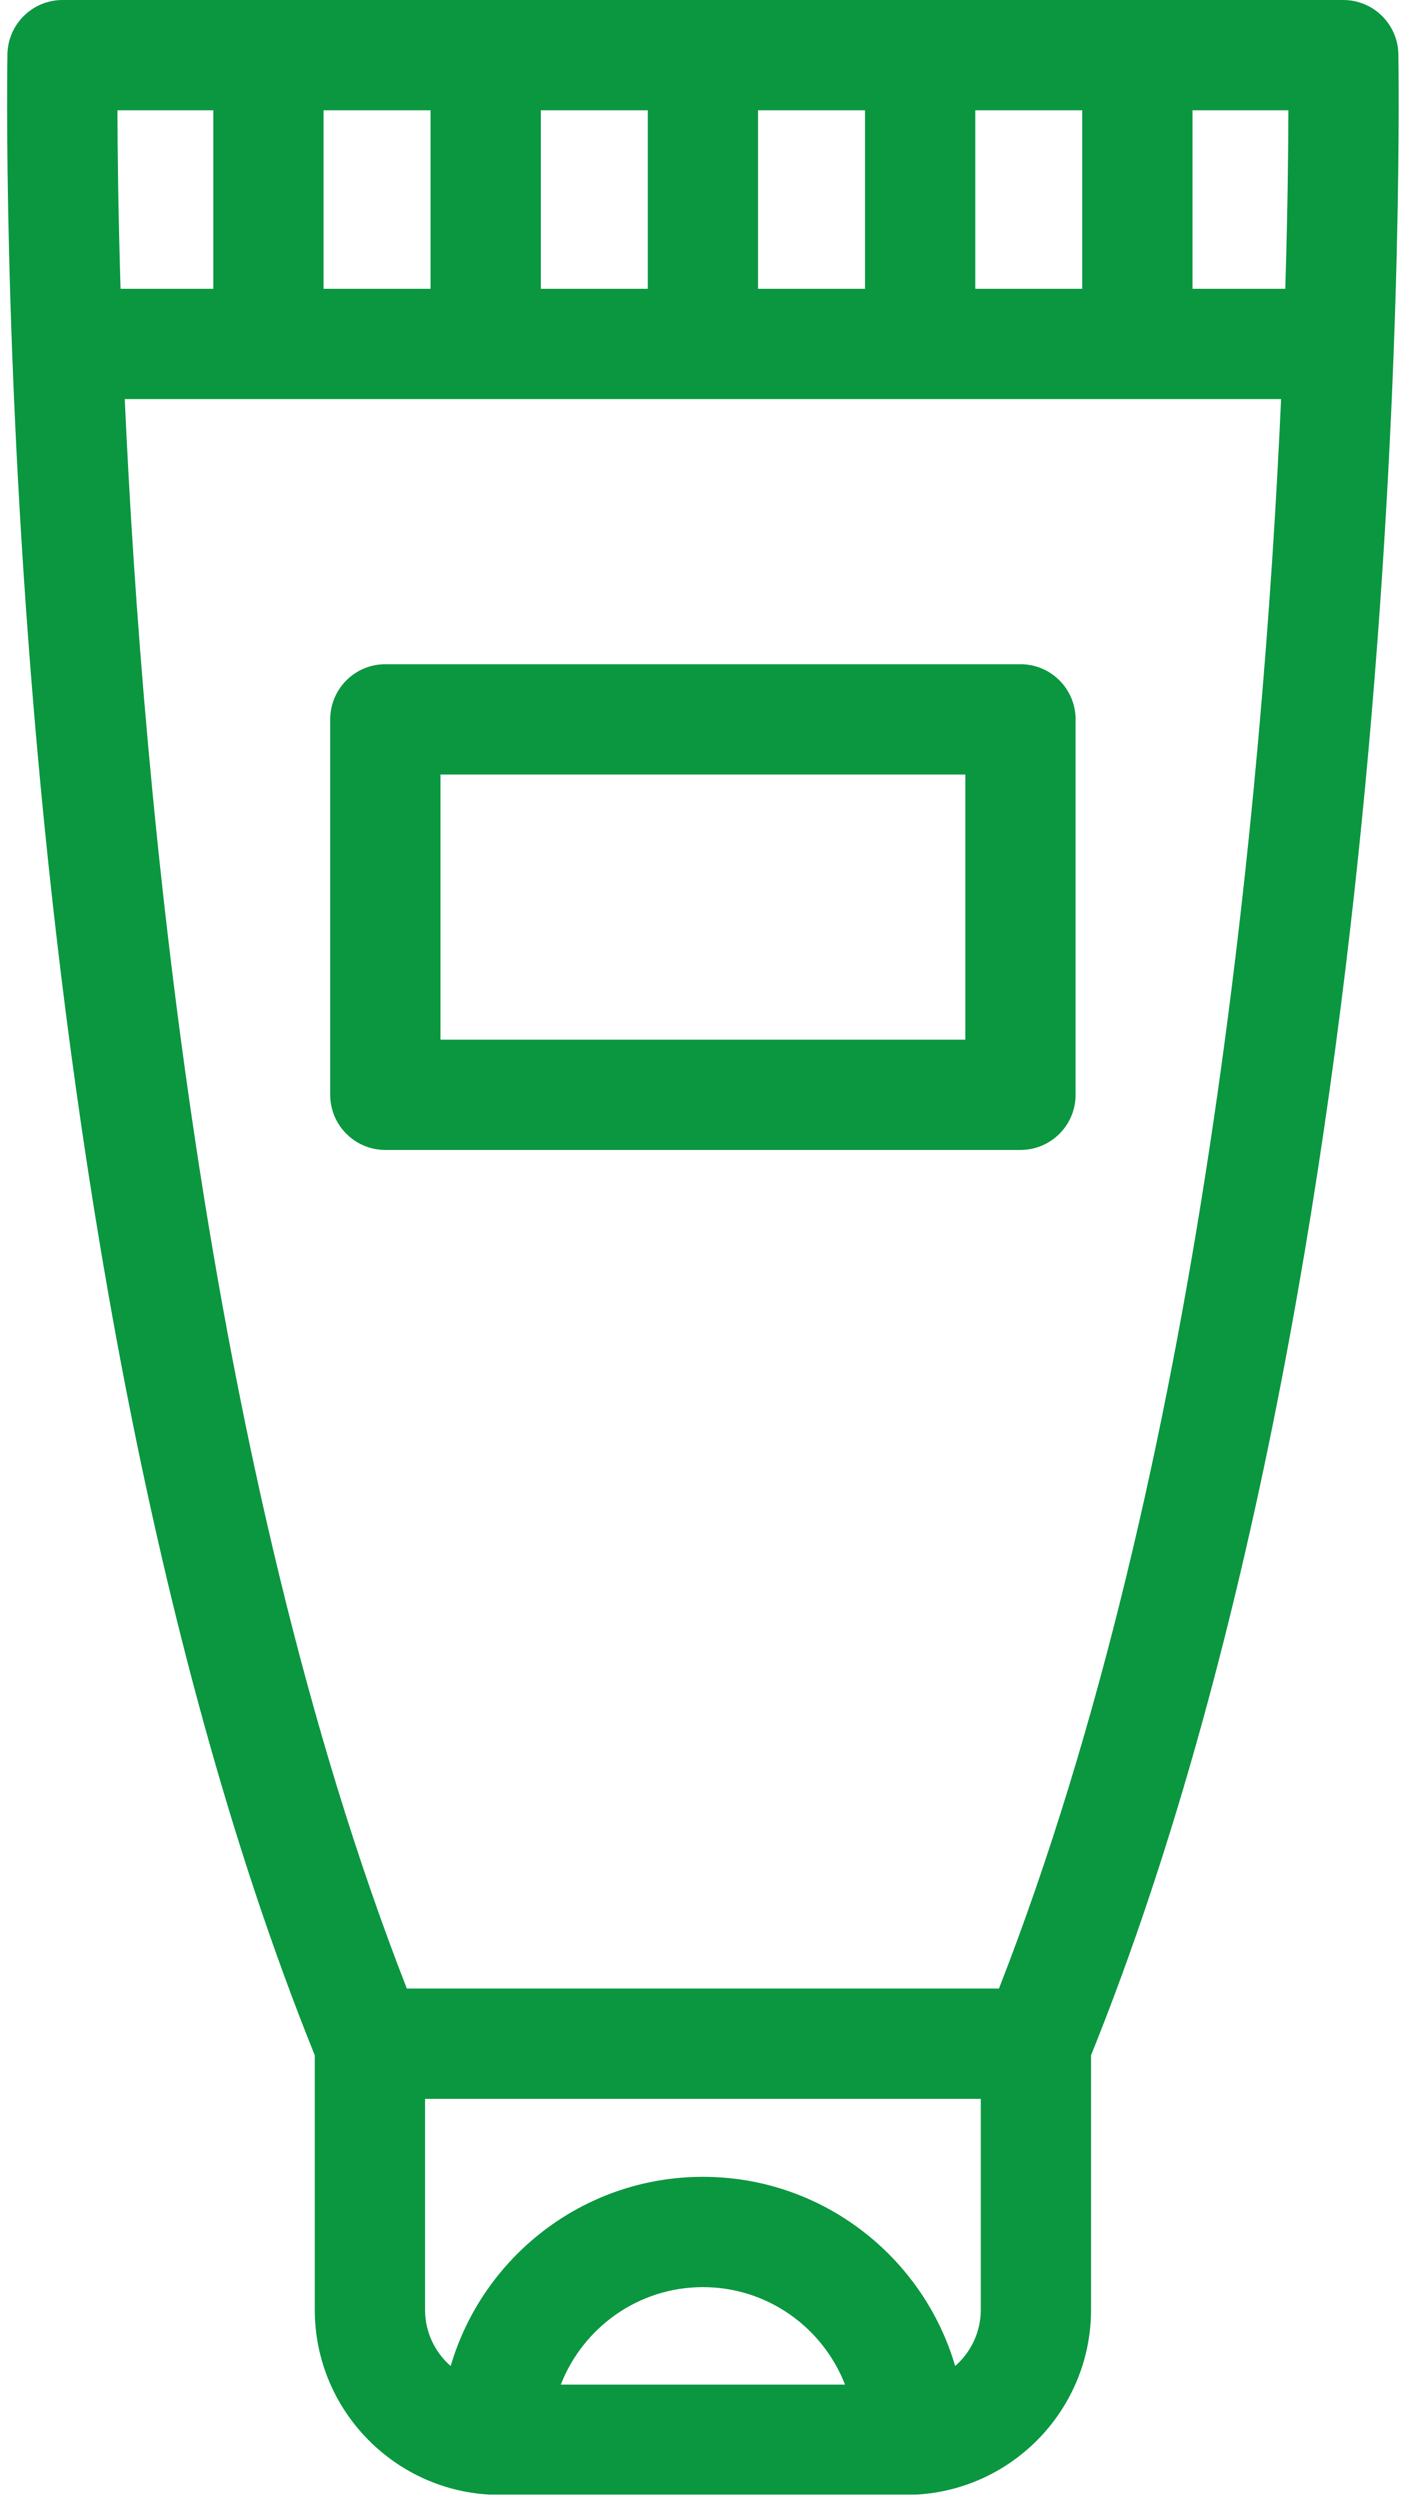 <?xml version="1.0" encoding="UTF-8"?>
<svg width="191px" height="340px" viewBox="0 0 191 340" version="1.1" xmlns="http://www.w3.org/2000/svg" xmlns:xlink="http://www.w3.org/1999/xlink">
    <!-- Generator: Sketch 52.1 (67048) - http://www.bohemiancoding.com/sketch -->
    <title>skin</title>
    <desc>Created with Sketch.</desc>
    <g id="Page-1" stroke="none" stroke-width="1" fill="none" fill-rule="evenodd">
        <g id="skin" fill="#0A9740" fill-rule="nonzero">
            <path d="M190.234,7.355 C190.154,3.27 186.82,0 182.735,0 L8.512,0 C4.427,0 1.093,3.27 1.013,7.355 C1.005,7.759 0.279,48.498 5.088,102.146 C9.506,151.442 19.645,222.061 42.822,279.505 L42.822,314.113 C42.822,327.517 53.353,338.505 66.577,339.245 C66.61,339.248 124.64,339.248 124.675,339.244 C137.897,338.503 148.425,327.516 148.425,314.113 L148.425,279.505 C171.603,222.061 181.741,151.442 186.159,102.146 C190.969,48.498 190.242,7.759 190.234,7.355 Z M174.85,39.273 L162.229,39.273 L162.229,15 L175.273,15 C175.26,20.466 175.17,28.781 174.85,39.273 Z M135.9,270.425 L55.346,270.425 C27.731,199.719 19.421,108.538 16.971,54.274 L174.28,54.274 C171.834,108.528 163.529,199.689 135.9,270.425 Z M132.677,39.273 L132.677,15 L147.229,15 L147.229,39.273 L132.677,39.273 Z M117.677,39.273 L103.124,39.273 L103.124,15 L117.677,15 L117.677,39.273 Z M88.124,39.273 L73.571,39.273 L73.571,15 L88.124,15 L88.124,39.273 Z M58.571,39.273 L44.018,39.273 L44.018,15 L58.571,15 L58.571,39.273 Z M29.019,15 L29.019,39.273 L16.401,39.273 C16.08,28.78 15.99,20.466 15.977,15 L29.019,15 Z M76.293,324.287 C79.309,316.543 86.826,311.03 95.625,311.03 C104.424,311.03 111.941,316.543 114.957,324.287 L76.293,324.287 Z M133.425,314.113 C133.425,317.162 132.071,319.893 129.94,321.759 C125.594,306.91 111.86,296.03 95.626,296.03 C79.391,296.03 65.656,306.912 61.31,321.762 C59.178,319.896 57.823,317.163 57.823,314.114 L57.823,285.425 L133.426,285.425 L133.426,314.113 L133.425,314.113 Z" id="Shape"></path>
            <path d="M138.824,90.328 L52.423,90.328 C48.28,90.328 44.923,93.686 44.923,97.828 L44.923,148.884 C44.923,153.027 48.28,156.384 52.423,156.384 L138.824,156.384 C142.967,156.384 146.324,153.027 146.324,148.884 L146.324,97.828 C146.324,93.687 142.967,90.328 138.824,90.328 Z M131.324,141.384 L59.923,141.384 L59.923,105.328 L131.324,105.328 L131.324,141.384 Z" id="Shape"></path>
        </g>
    </g>
</svg>